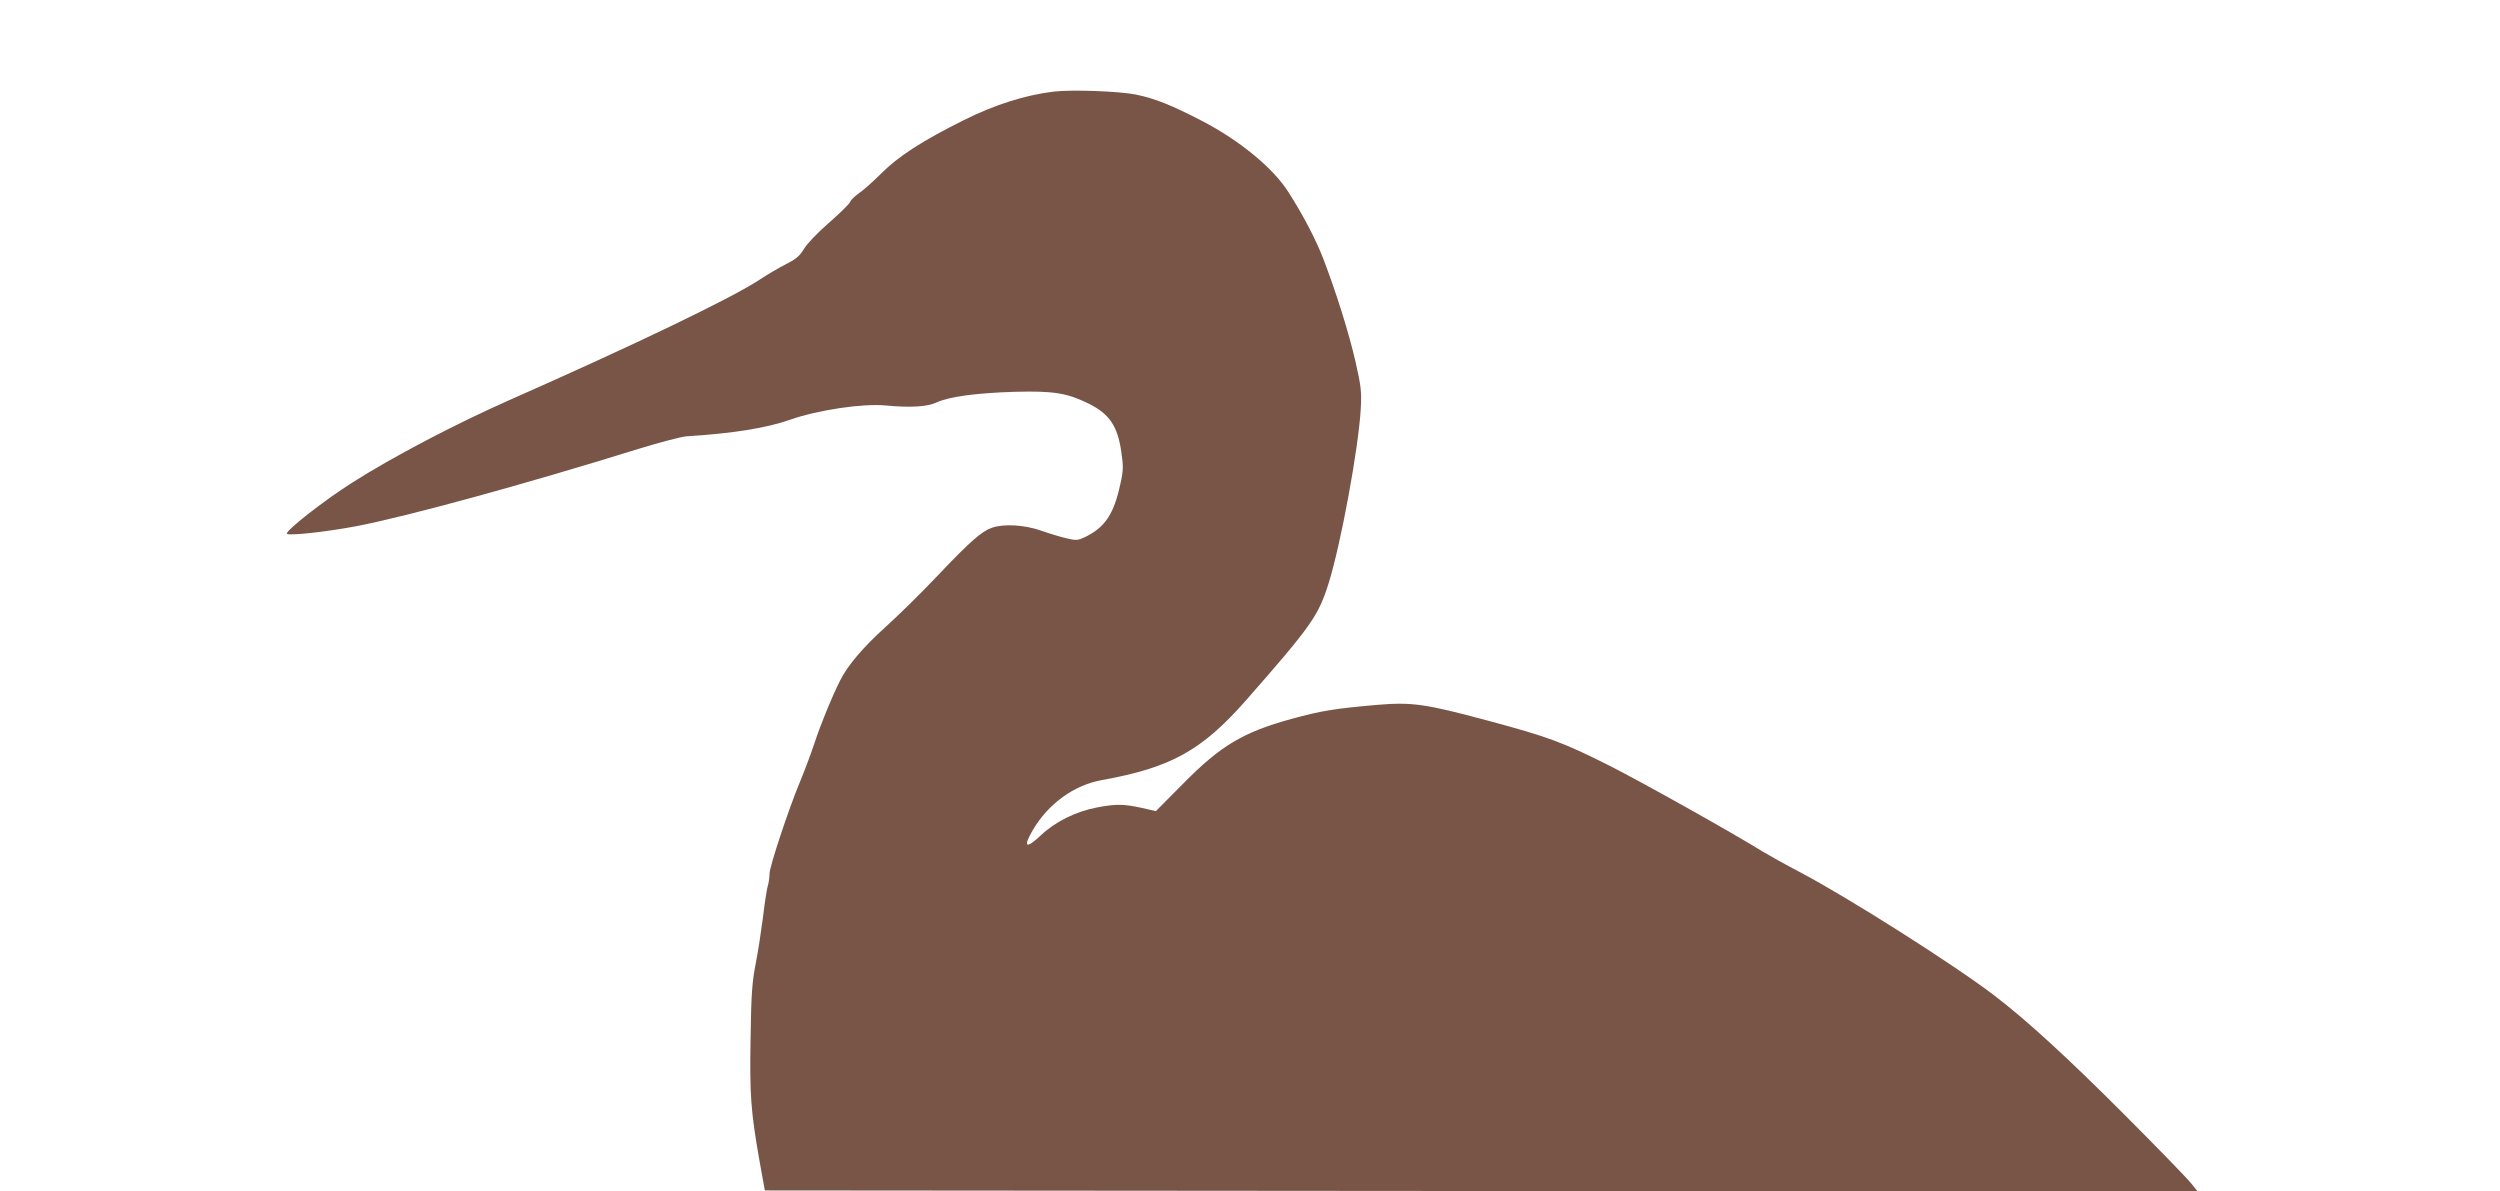 <?xml version="1.0" standalone="no"?>
<!DOCTYPE svg PUBLIC "-//W3C//DTD SVG 20010904//EN"
 "http://www.w3.org/TR/2001/REC-SVG-20010904/DTD/svg10.dtd">
<svg version="1.0" xmlns="http://www.w3.org/2000/svg"
 width="1280pt" height="610pt" viewBox="0 0 1280 610"
 preserveAspectRatio="xMidYMid meet">
<g transform="translate(0,610) scale(0.1,-0.1)"
fill="#795548" stroke="none">
<path d="M5395 5631 c-147 -18 -302 -67 -460 -146 -213 -106 -337 -186 -425
-275 -41 -41 -92 -86 -113 -100 -20 -14 -40 -33 -43 -42 -3 -10 -52 -58 -109
-108 -58 -50 -114 -109 -129 -135 -21 -35 -41 -52 -89 -76 -34 -17 -99 -55
-144 -85 -147 -95 -631 -328 -1276 -613 -276 -122 -600 -292 -805 -423 -144
-91 -345 -249 -333 -261 11 -11 203 10 356 39 263 51 850 211 1445 396 107 33
218 62 245 64 237 15 408 42 530 85 143 50 371 84 490 73 125 -12 212 -7 259
15 64 30 205 49 403 55 199 5 266 -6 378 -61 106 -53 147 -115 166 -246 11
-74 11 -96 -5 -166 -33 -153 -78 -221 -181 -271 -36 -17 -45 -18 -95 -6 -30 7
-90 25 -132 40 -84 29 -189 35 -249 14 -53 -18 -112 -70 -279 -246 -85 -90
-206 -208 -268 -264 -111 -100 -194 -197 -231 -273 -43 -86 -96 -215 -131
-320 -20 -60 -54 -150 -75 -200 -57 -137 -155 -432 -155 -468 0 -18 -4 -48
-10 -67 -5 -19 -16 -91 -24 -160 -9 -69 -25 -174 -37 -235 -18 -91 -23 -158
-26 -380 -5 -293 1 -374 45 -625 l28 -155 3668 -3 3668 -2 -34 42 c-18 23
-170 180 -338 348 -292 293 -505 488 -669 613 -208 159 -749 502 -996 632 -71
37 -157 85 -190 105 -151 94 -626 360 -789 442 -237 119 -312 146 -617 228
-323 87 -390 96 -569 81 -217 -19 -285 -30 -438 -72 -248 -68 -363 -137 -555
-332 l-139 -140 -74 17 c-92 20 -131 20 -227 2 -110 -21 -215 -74 -287 -142
-77 -73 -94 -63 -42 26 79 135 212 231 354 256 354 64 511 151 739 410 336
383 369 431 422 599 63 203 152 687 164 890 5 89 2 115 -26 240 -35 152 -99
356 -166 531 -38 98 -102 221 -178 340 -77 122 -247 263 -441 364 -158 82
-243 116 -341 136 -86 17 -325 26 -420 15z"/>
</g>
</svg>
